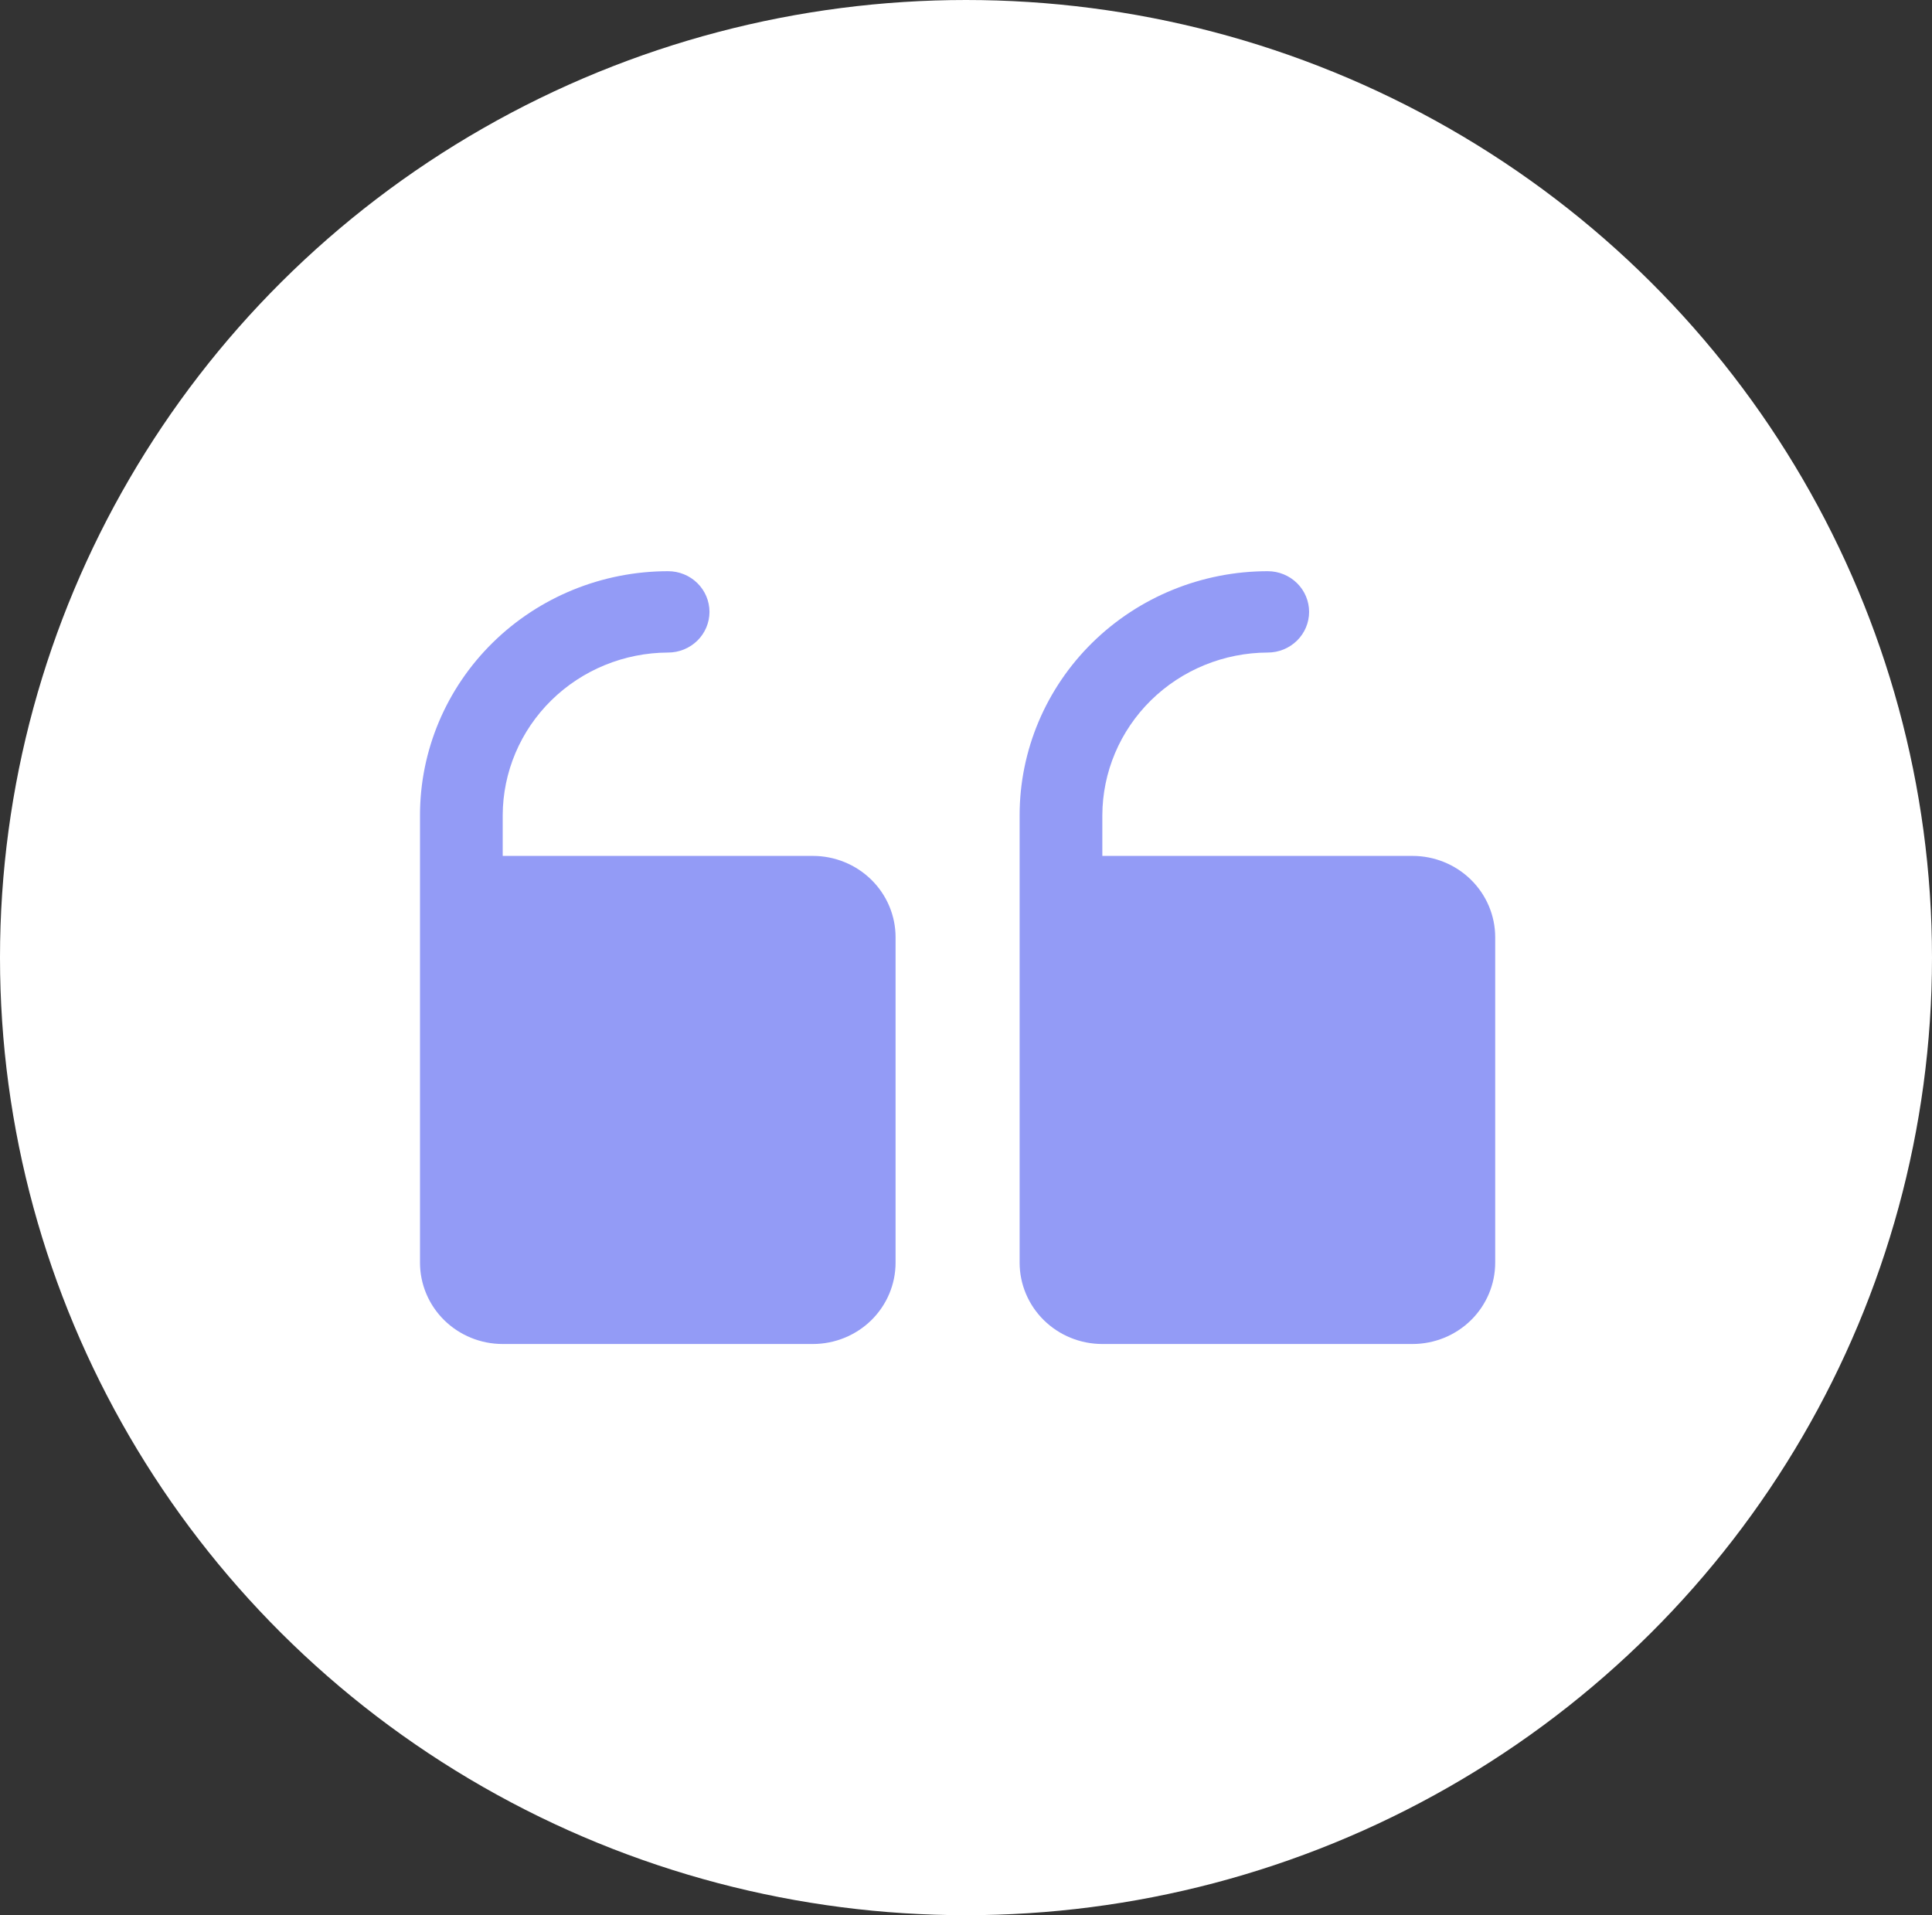 <svg xmlns="http://www.w3.org/2000/svg" width="115" height="114" viewBox="0 0 115 114" fill="none"><rect x="0" y="0" width="115" height="114" fill="#333333" stroke="none"/><ellipse cx="57.5" cy="57" rx="57.5" ry="57" fill="white"></ellipse><path d="M60.692 75.158L60.692 48.526C60.692 44.674 62.248 40.979 65.018 38.255C67.788 35.531 71.544 34 75.462 34C76.114 34 76.74 34.255 77.202 34.709C77.664 35.163 77.923 35.779 77.923 36.421C77.923 37.063 77.664 37.679 77.202 38.133C76.74 38.587 76.114 38.842 75.462 38.842C72.853 38.85 70.353 39.873 68.508 41.687C66.663 43.502 65.624 45.96 65.615 48.526L65.615 50.947L84.077 50.947C85.383 50.947 86.635 51.458 87.558 52.366C88.481 53.274 89 54.505 89 55.789L89 75.158C89 76.442 88.481 77.674 87.558 78.582C86.635 79.49 85.383 80 84.077 80L65.615 80C64.31 80 63.057 79.49 62.134 78.582C61.211 77.674 60.692 76.442 60.692 75.158ZM29.923 80L48.385 80C49.69 80 50.943 79.49 51.866 78.582C52.789 77.674 53.308 76.442 53.308 75.158L53.308 55.789C53.308 54.505 52.789 53.274 51.866 52.366C50.943 51.458 49.69 50.947 48.385 50.947L29.923 50.947L29.923 48.526C29.931 45.96 30.971 43.502 32.816 41.687C34.661 39.873 37.16 38.85 39.769 38.842C40.422 38.842 41.048 38.587 41.51 38.133C41.971 37.679 42.231 37.063 42.231 36.421C42.231 35.779 41.971 35.163 41.51 34.709C41.048 34.255 40.422 34 39.769 34C35.852 34 32.096 35.53 29.326 38.255C26.556 40.979 25 44.674 25 48.526L25 75.158C25 76.442 25.519 77.674 26.442 78.582C27.365 79.49 28.617 80 29.923 80Z" fill="#939BF6"></path></svg>